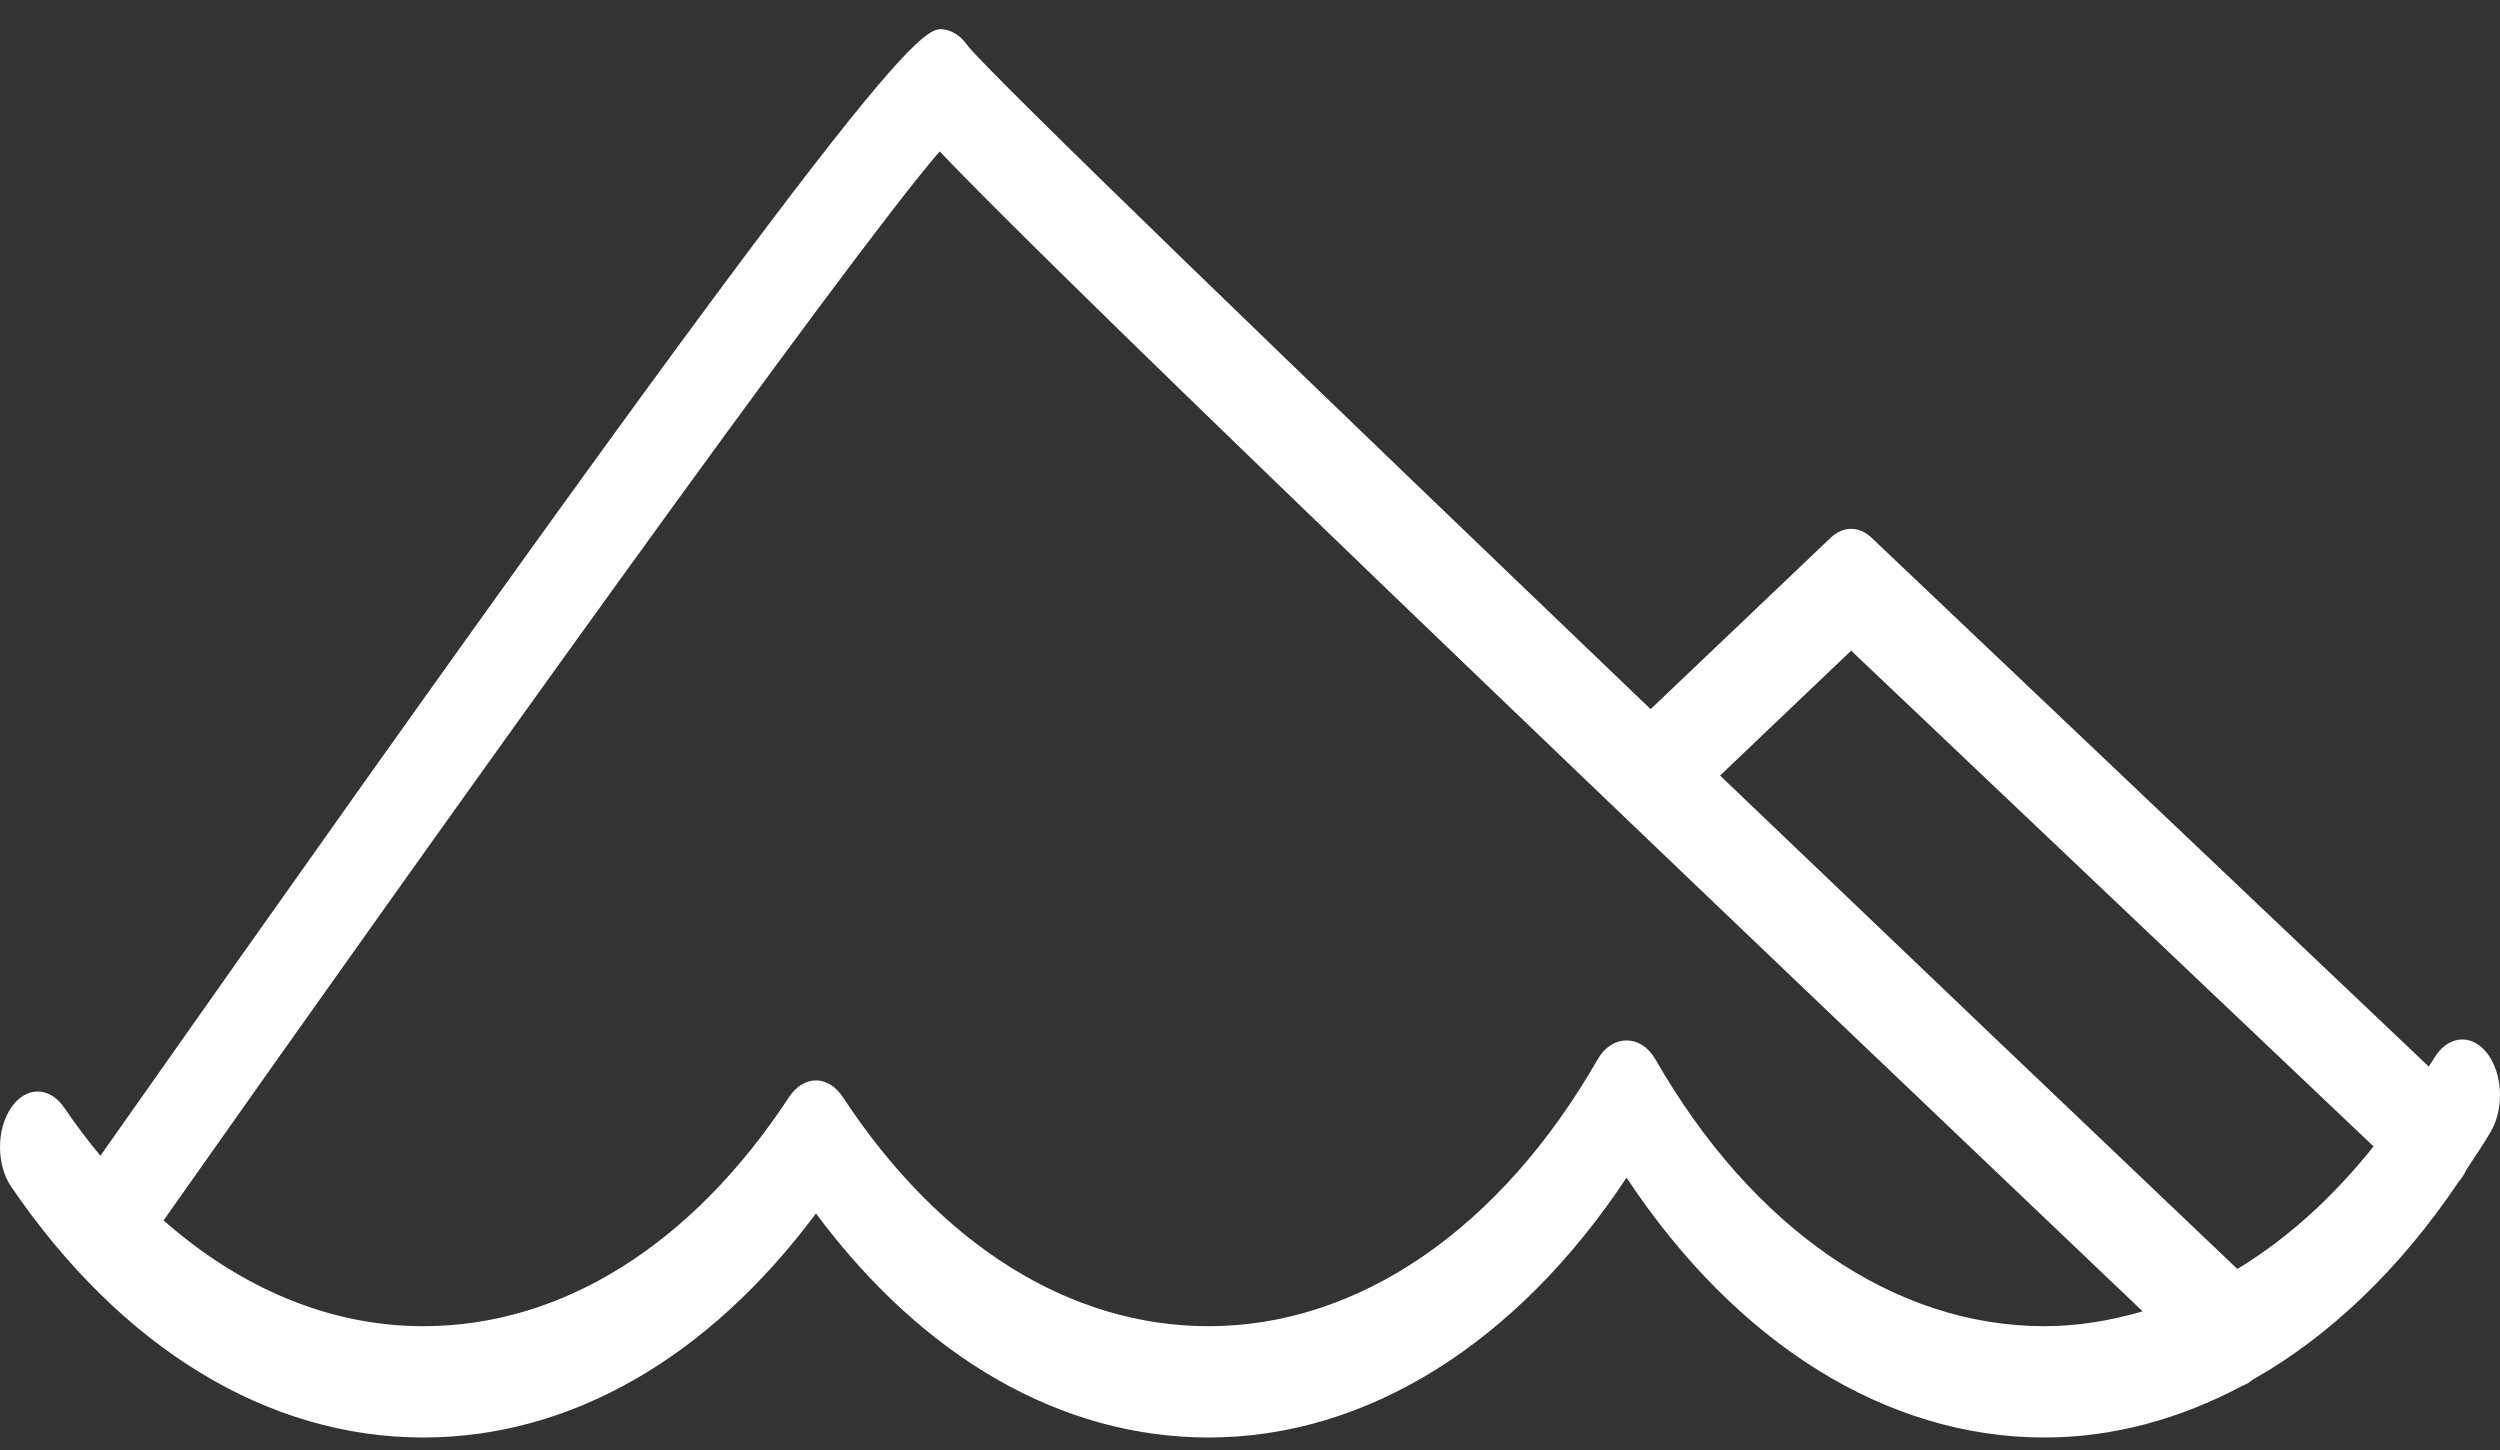 <svg xmlns="http://www.w3.org/2000/svg" fill="none" viewBox="0 0 50 29" height="29" width="50">
<rect x="0" y="0" width="50" height="29" fill="#333333" stroke="none"/>
<path fill="white" d="M8.465 28.75C11.4 28.75 14.161 27.167 16.319 24.269C18.477 27.167 21.238 28.75 24.173 28.75C27.332 28.75 30.332 26.871 32.531 23.554C34.729 26.871 37.73 28.75 40.889 28.75C42.256 28.75 43.589 28.385 44.845 27.717C44.917 27.692 44.985 27.651 45.05 27.596C46.585 26.73 47.989 25.393 49.17 23.64C49.229 23.571 49.283 23.491 49.328 23.394C49.493 23.138 49.666 22.894 49.822 22.622C50.09 22.152 50.051 21.45 49.733 21.052C49.416 20.657 48.94 20.713 48.671 21.183C48.641 21.235 48.606 21.28 48.576 21.332L37.43 10.754C37.181 10.516 36.862 10.52 36.614 10.754L33.013 14.183C26.069 7.535 19.921 1.601 19.362 0.925C19.237 0.742 19.069 0.619 18.895 0.592C18.45 0.515 17.939 0.457 2.008 23.115C1.758 22.813 1.516 22.493 1.284 22.153C0.988 21.72 0.511 21.723 0.219 22.16C-0.075 22.596 -0.072 23.301 0.223 23.733C2.431 26.969 5.358 28.75 8.465 28.75ZM37.023 13.013L47.471 22.928C46.65 23.958 45.733 24.782 44.747 25.38C41.581 22.369 37.933 18.89 34.401 15.511L37.023 13.013ZM18.794 3.028C20.207 4.514 25.144 9.375 42.853 26.227C42.211 26.413 41.555 26.524 40.889 26.524C37.889 26.524 35.052 24.578 33.106 21.183C32.819 20.683 32.242 20.685 31.956 21.183C30.009 24.578 27.173 26.524 24.173 26.524C21.398 26.524 18.8 24.898 16.86 21.946C16.718 21.729 16.523 21.608 16.319 21.608C16.115 21.608 15.92 21.729 15.778 21.946C13.838 24.898 11.24 26.524 8.465 26.524C6.608 26.524 4.83 25.778 3.271 24.408C8.772 16.596 16.955 5.149 18.794 3.028Z"></path>
</svg>
